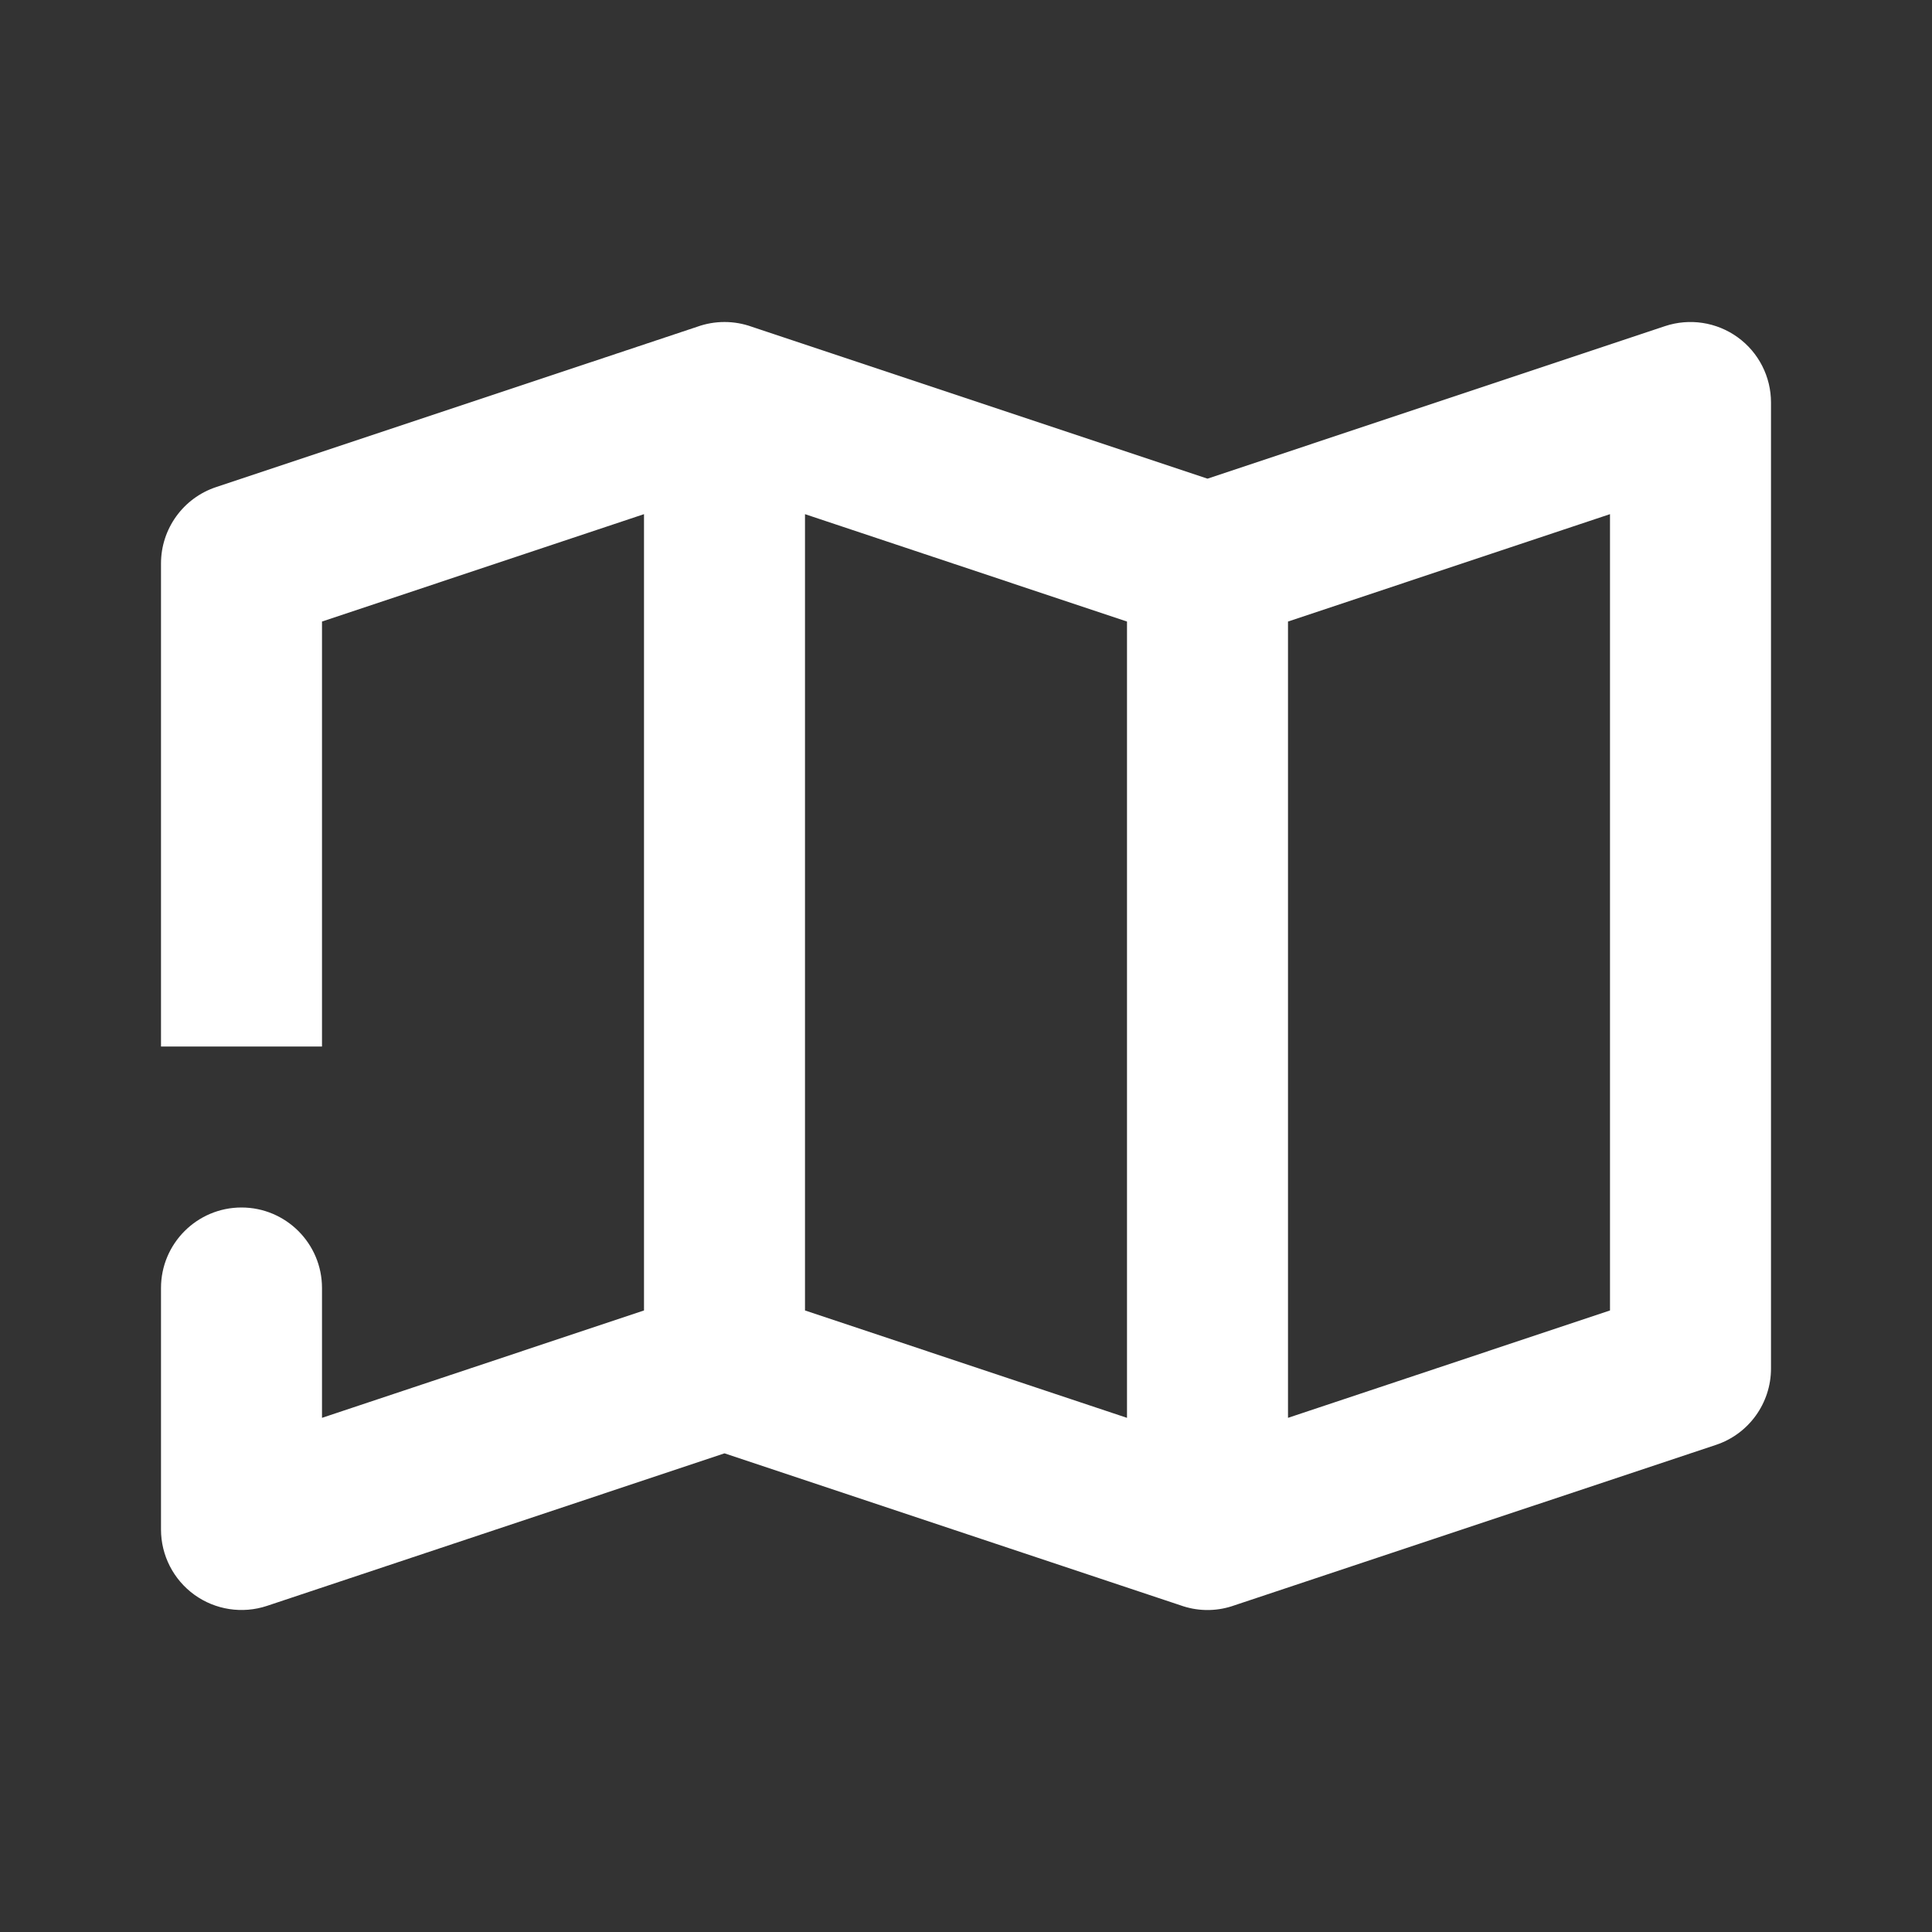 <svg width="24" height="24" viewBox="0 0 24 24" fill="none" xmlns="http://www.w3.org/2000/svg">
<rect x="0" y="0" width="24" height="24" fill="#333333" stroke="none"/>
<path fill-rule="evenodd" clip-rule="evenodd" d="M9.339 4.059C9.233 4.021 9.119 4 9 4C8.881 4 8.767 4.021 8.661 4.059L2.684 6.051C2.275 6.187 2 6.57 2 7V13H4V7.721L8 6.387V16.279L4 17.613V16C4 15.448 3.552 15 3 15C2.448 15 2 15.448 2 16V19C2 19.322 2.155 19.623 2.415 19.811C2.676 19.999 3.011 20.05 3.316 19.949L9 18.054L14.662 19.941C14.759 19.976 14.864 19.997 14.972 20C14.991 20 15.009 20 15.028 20C15.136 19.997 15.241 19.976 15.338 19.941L21.316 17.949C21.725 17.813 22 17.43 22 17V5C22 4.679 21.846 4.377 21.585 4.189C21.324 4.001 20.989 3.95 20.684 4.051L15 5.946L9.339 4.059ZM10 6.387V16.279L14 17.613V7.721L10 6.387ZM20 16.279L16 17.613V7.721L20 6.387V16.279Z" fill="#FFFFFF"/>
</svg>
